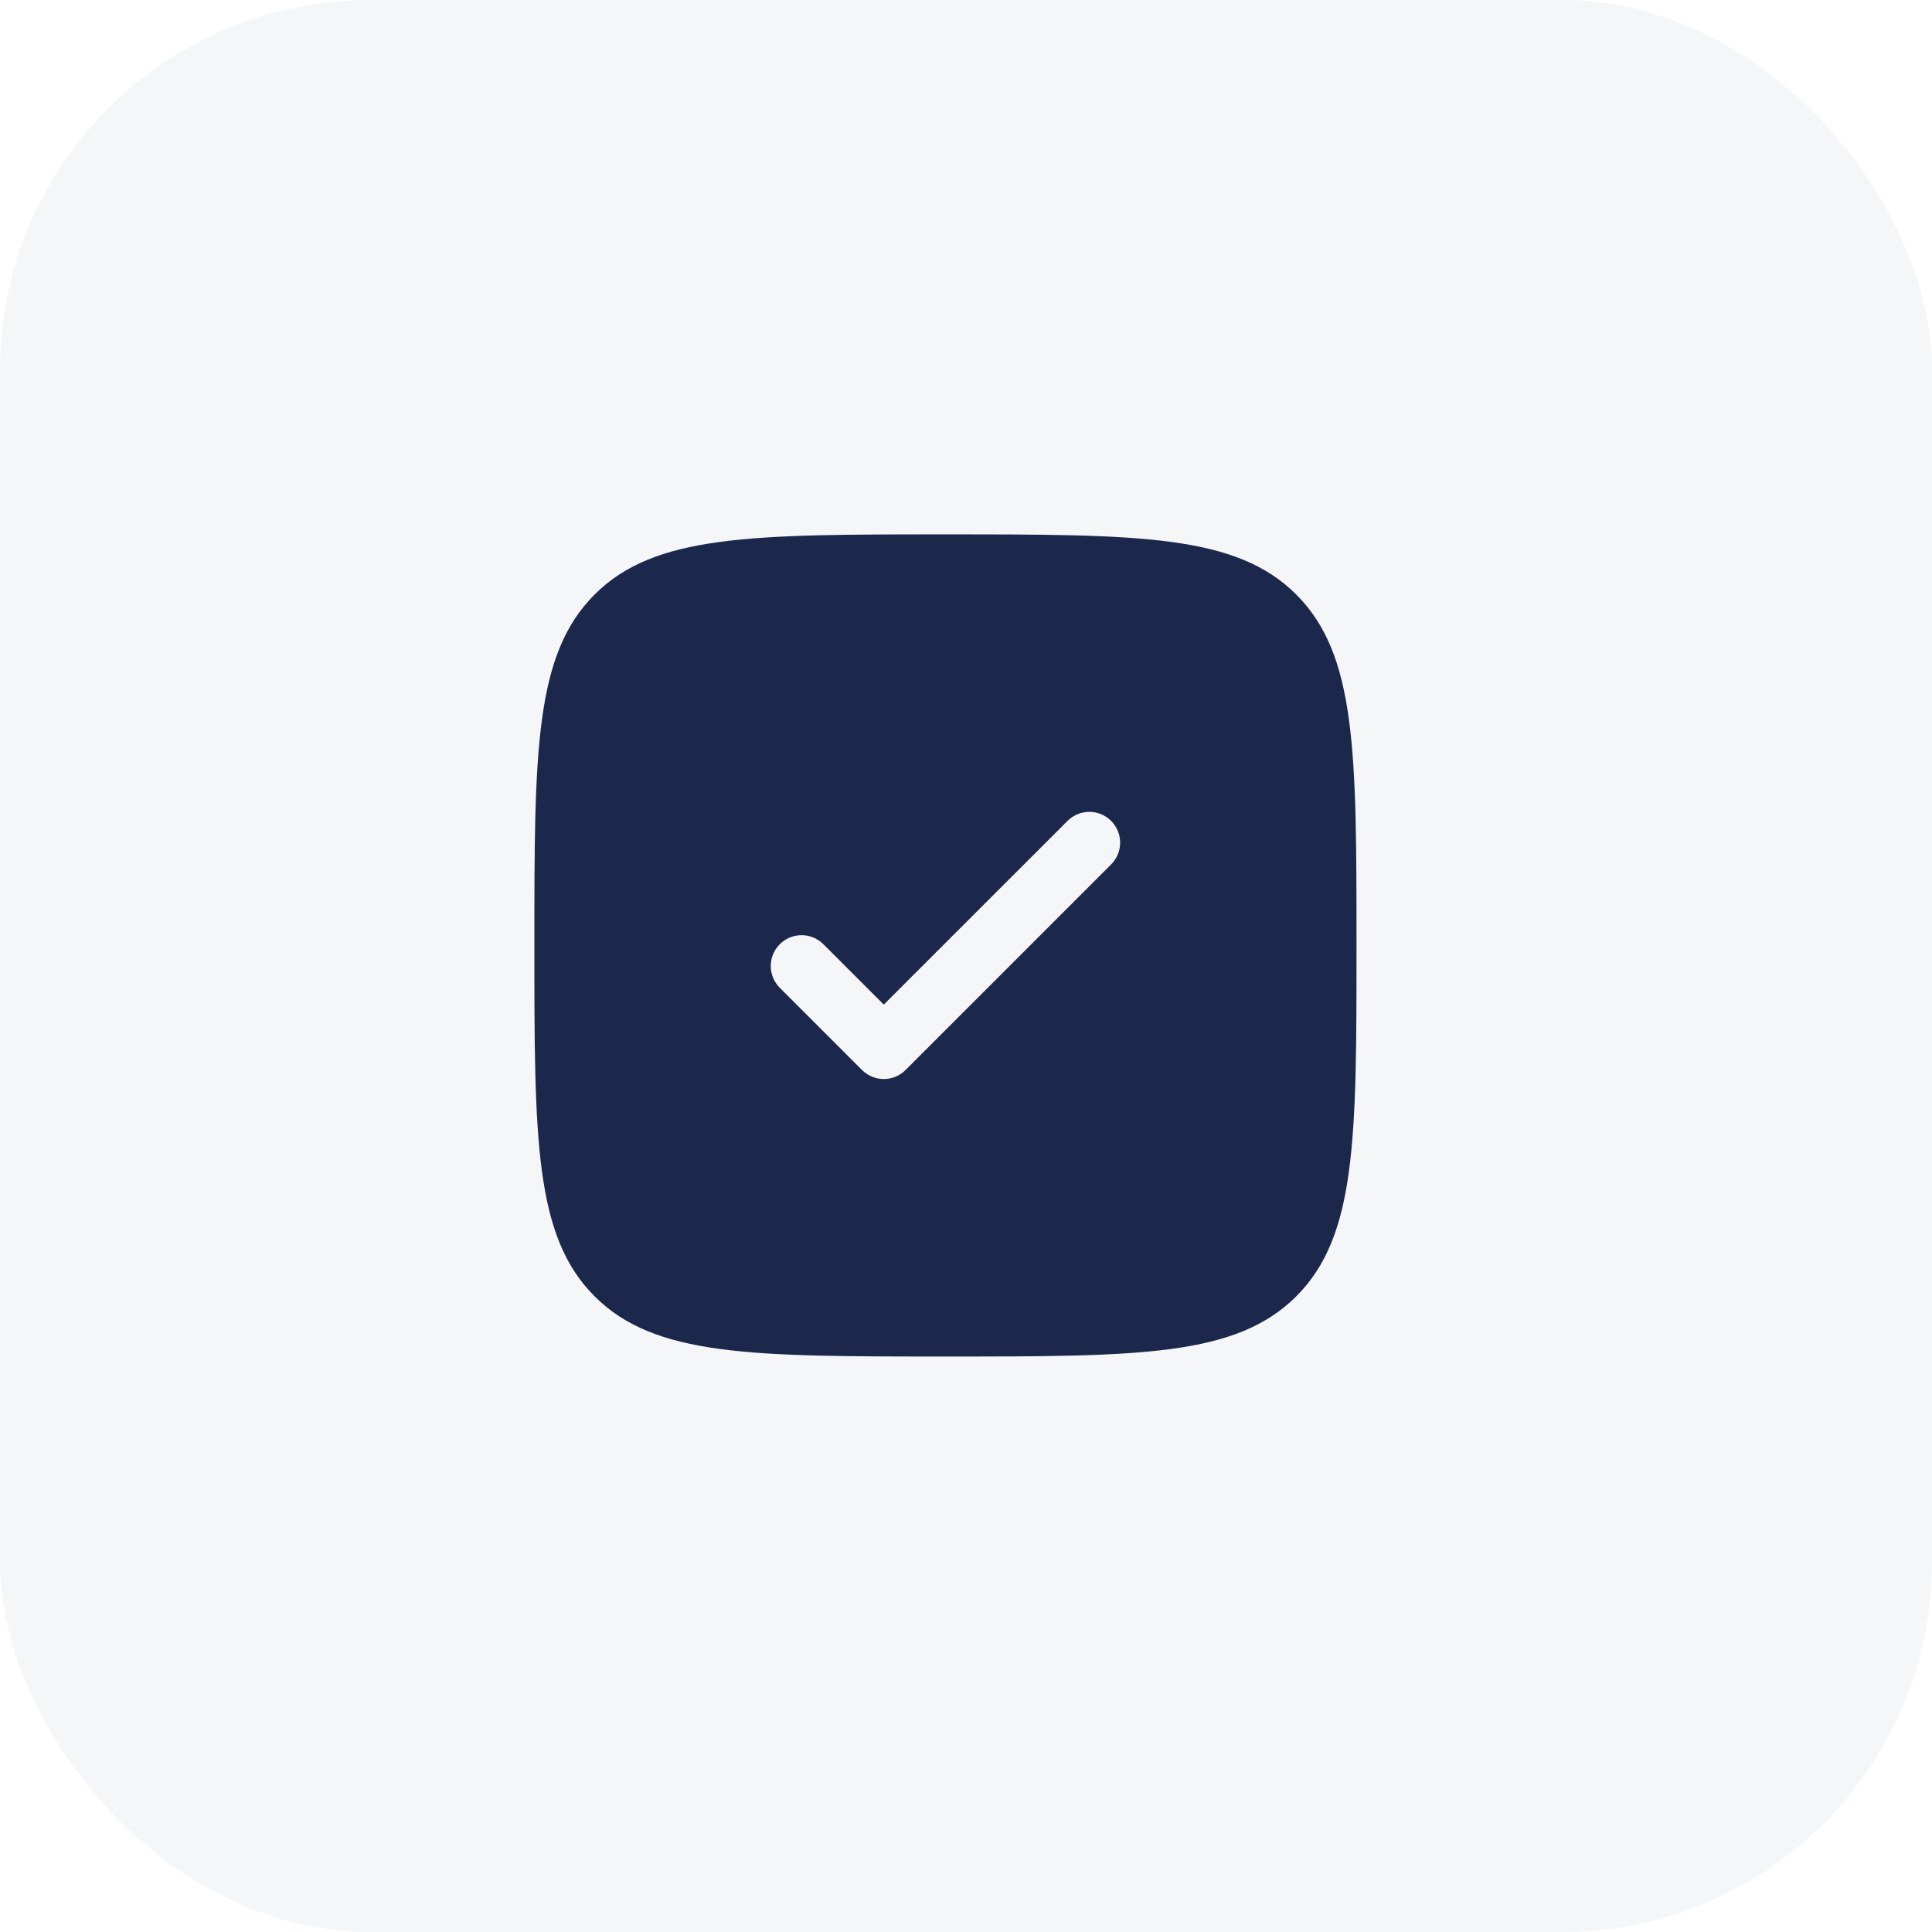 <?xml version="1.0" encoding="UTF-8"?> <svg xmlns="http://www.w3.org/2000/svg" width="47" height="47" viewBox="0 0 47 47" fill="none"> <rect width="47" height="47" rx="9" fill="#132B41" fill-opacity="0.04"></rect> <path fill-rule="evenodd" clip-rule="evenodd" d="M23 33C18.286 33 15.929 33 14.464 31.535C13 30.071 13 27.714 13 23C13 18.286 13 15.929 14.464 14.464C15.929 13 18.286 13 23 13C27.714 13 30.071 13 31.535 14.464C33 15.929 33 18.286 33 23C33 27.714 33 30.071 31.535 31.535C30.071 33 27.714 33 23 33ZM27.03 19.97C27.323 20.263 27.323 20.737 27.03 21.03L22.03 26.03C21.737 26.323 21.263 26.323 20.97 26.03L18.97 24.03C18.677 23.737 18.677 23.263 18.97 22.97C19.263 22.677 19.737 22.677 20.03 22.97L21.5 24.439L25.97 19.97C26.263 19.677 26.737 19.677 27.03 19.97Z" fill="#1C274C"></path> </svg> 